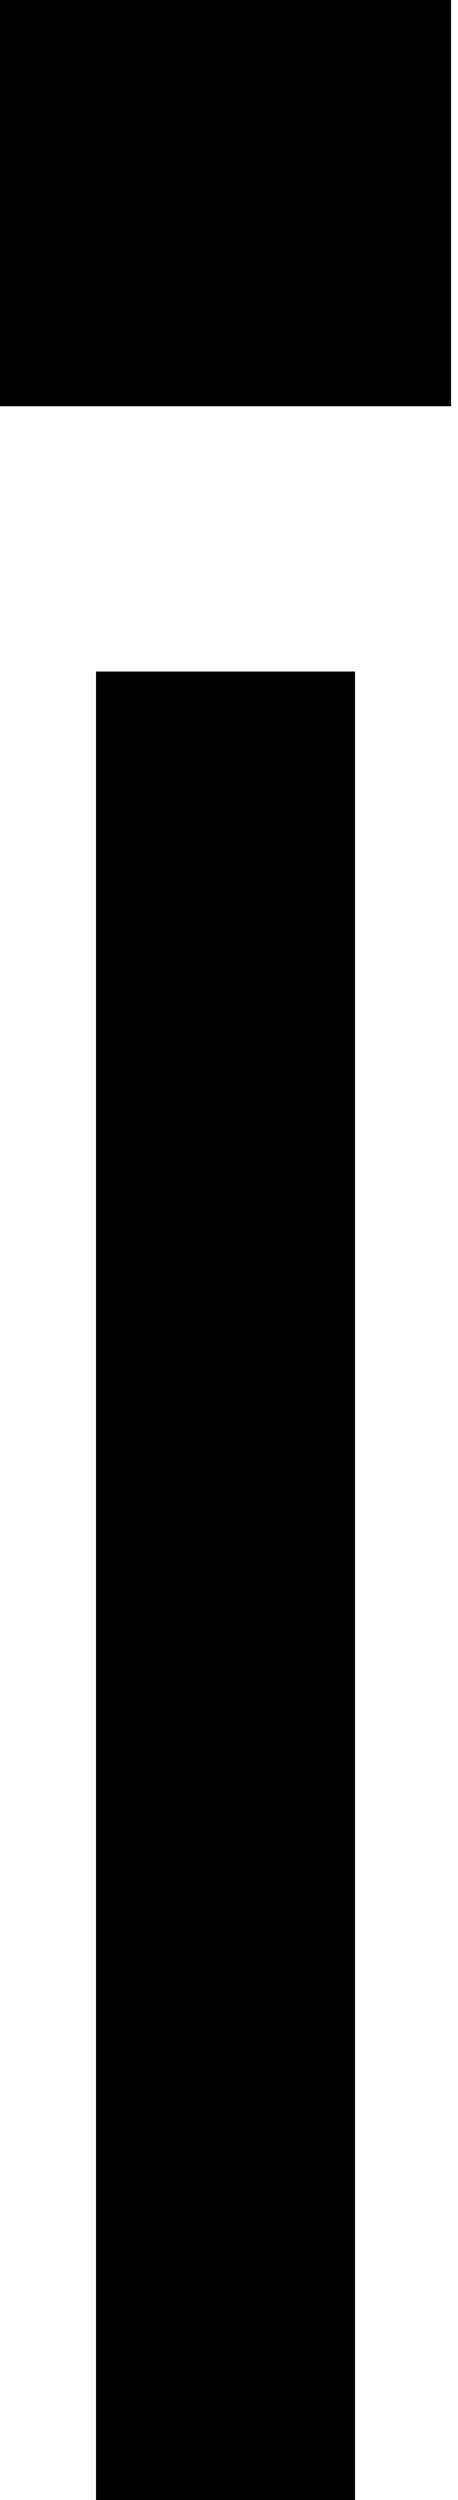 <svg width="11" height="60" viewBox="0 0 11 60" fill="none" xmlns="http://www.w3.org/2000/svg">
  <g clip-path="url(#clip0)" class="fill-path" fill="black">
    <path d="M8.527 16.116H2.306V60H8.527V16.116Z"/>
    <path d="M10.833 0H0V9.75H10.833V0Z"/>
  </g>
  <defs>
    <clipPath id="clip0">
      <rect width="10.833" height="60" fill="white"/>
    </clipPath>
  </defs>
</svg>
